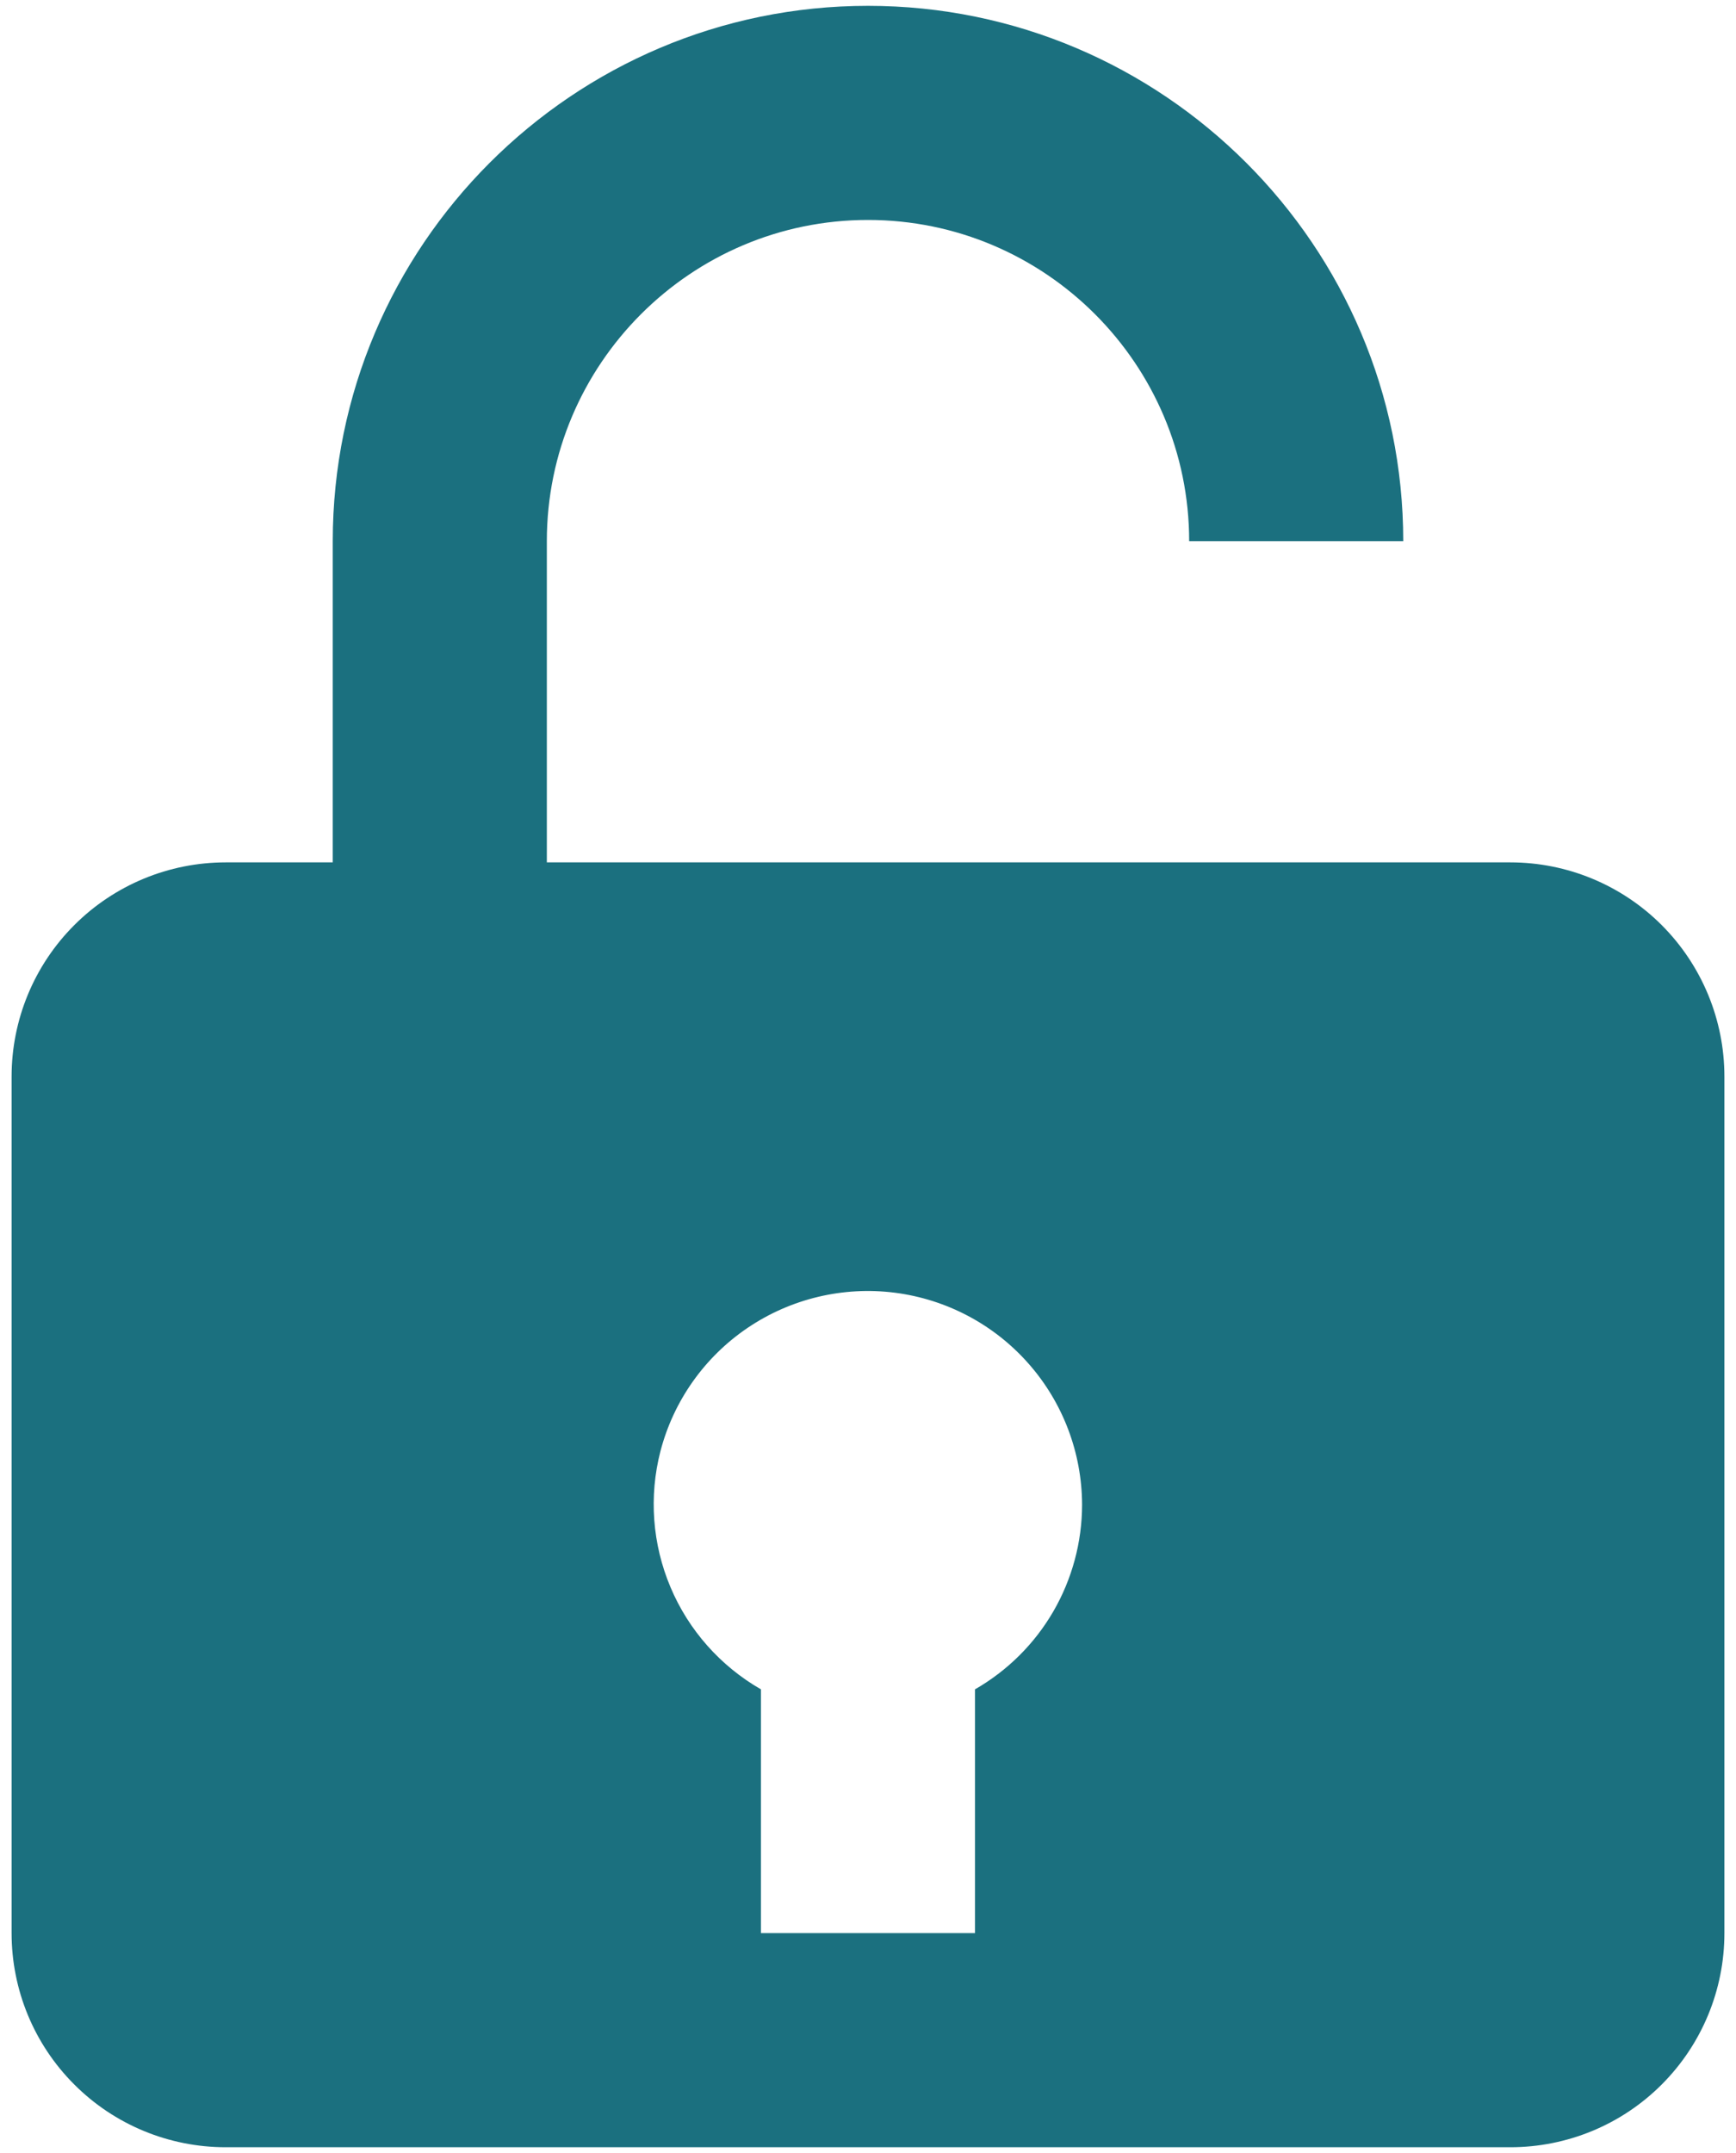 <svg width="25" height="31" viewBox="0 0 25 31" fill="none" xmlns="http://www.w3.org/2000/svg">
<path d="M21.75 12.417H7.875V7.792C7.875 5.242 9.95 3.167 12.5 3.167C15.05 3.167 17.125 5.242 17.125 7.792H20.208C20.208 3.542 16.75 0.084 12.5 0.084C8.249 0.084 4.792 3.542 4.792 7.792V12.417H3.25C2.432 12.417 1.648 12.742 1.07 13.32C0.491 13.899 0.167 14.683 0.167 15.501V27.834C0.167 28.652 0.491 29.436 1.07 30.014C1.648 30.593 2.432 30.917 3.25 30.917H21.75C22.568 30.917 23.352 30.593 23.93 30.014C24.508 29.436 24.833 28.652 24.833 27.834V15.501C24.833 14.683 24.508 13.899 23.93 13.32C23.352 12.742 22.568 12.417 21.75 12.417ZM9.511 20.895C9.7 20.169 10.147 19.538 10.768 19.118C11.39 18.698 12.142 18.519 12.886 18.613C13.63 18.708 14.314 19.07 14.81 19.632C15.307 20.194 15.581 20.918 15.583 21.667C15.582 22.206 15.439 22.736 15.169 23.202C14.898 23.669 14.509 24.055 14.041 24.324V27.834H10.958V24.324C10.375 23.989 9.917 23.473 9.656 22.854C9.394 22.234 9.343 21.546 9.511 20.895Z" fill="#1B707F"/>
</svg>
